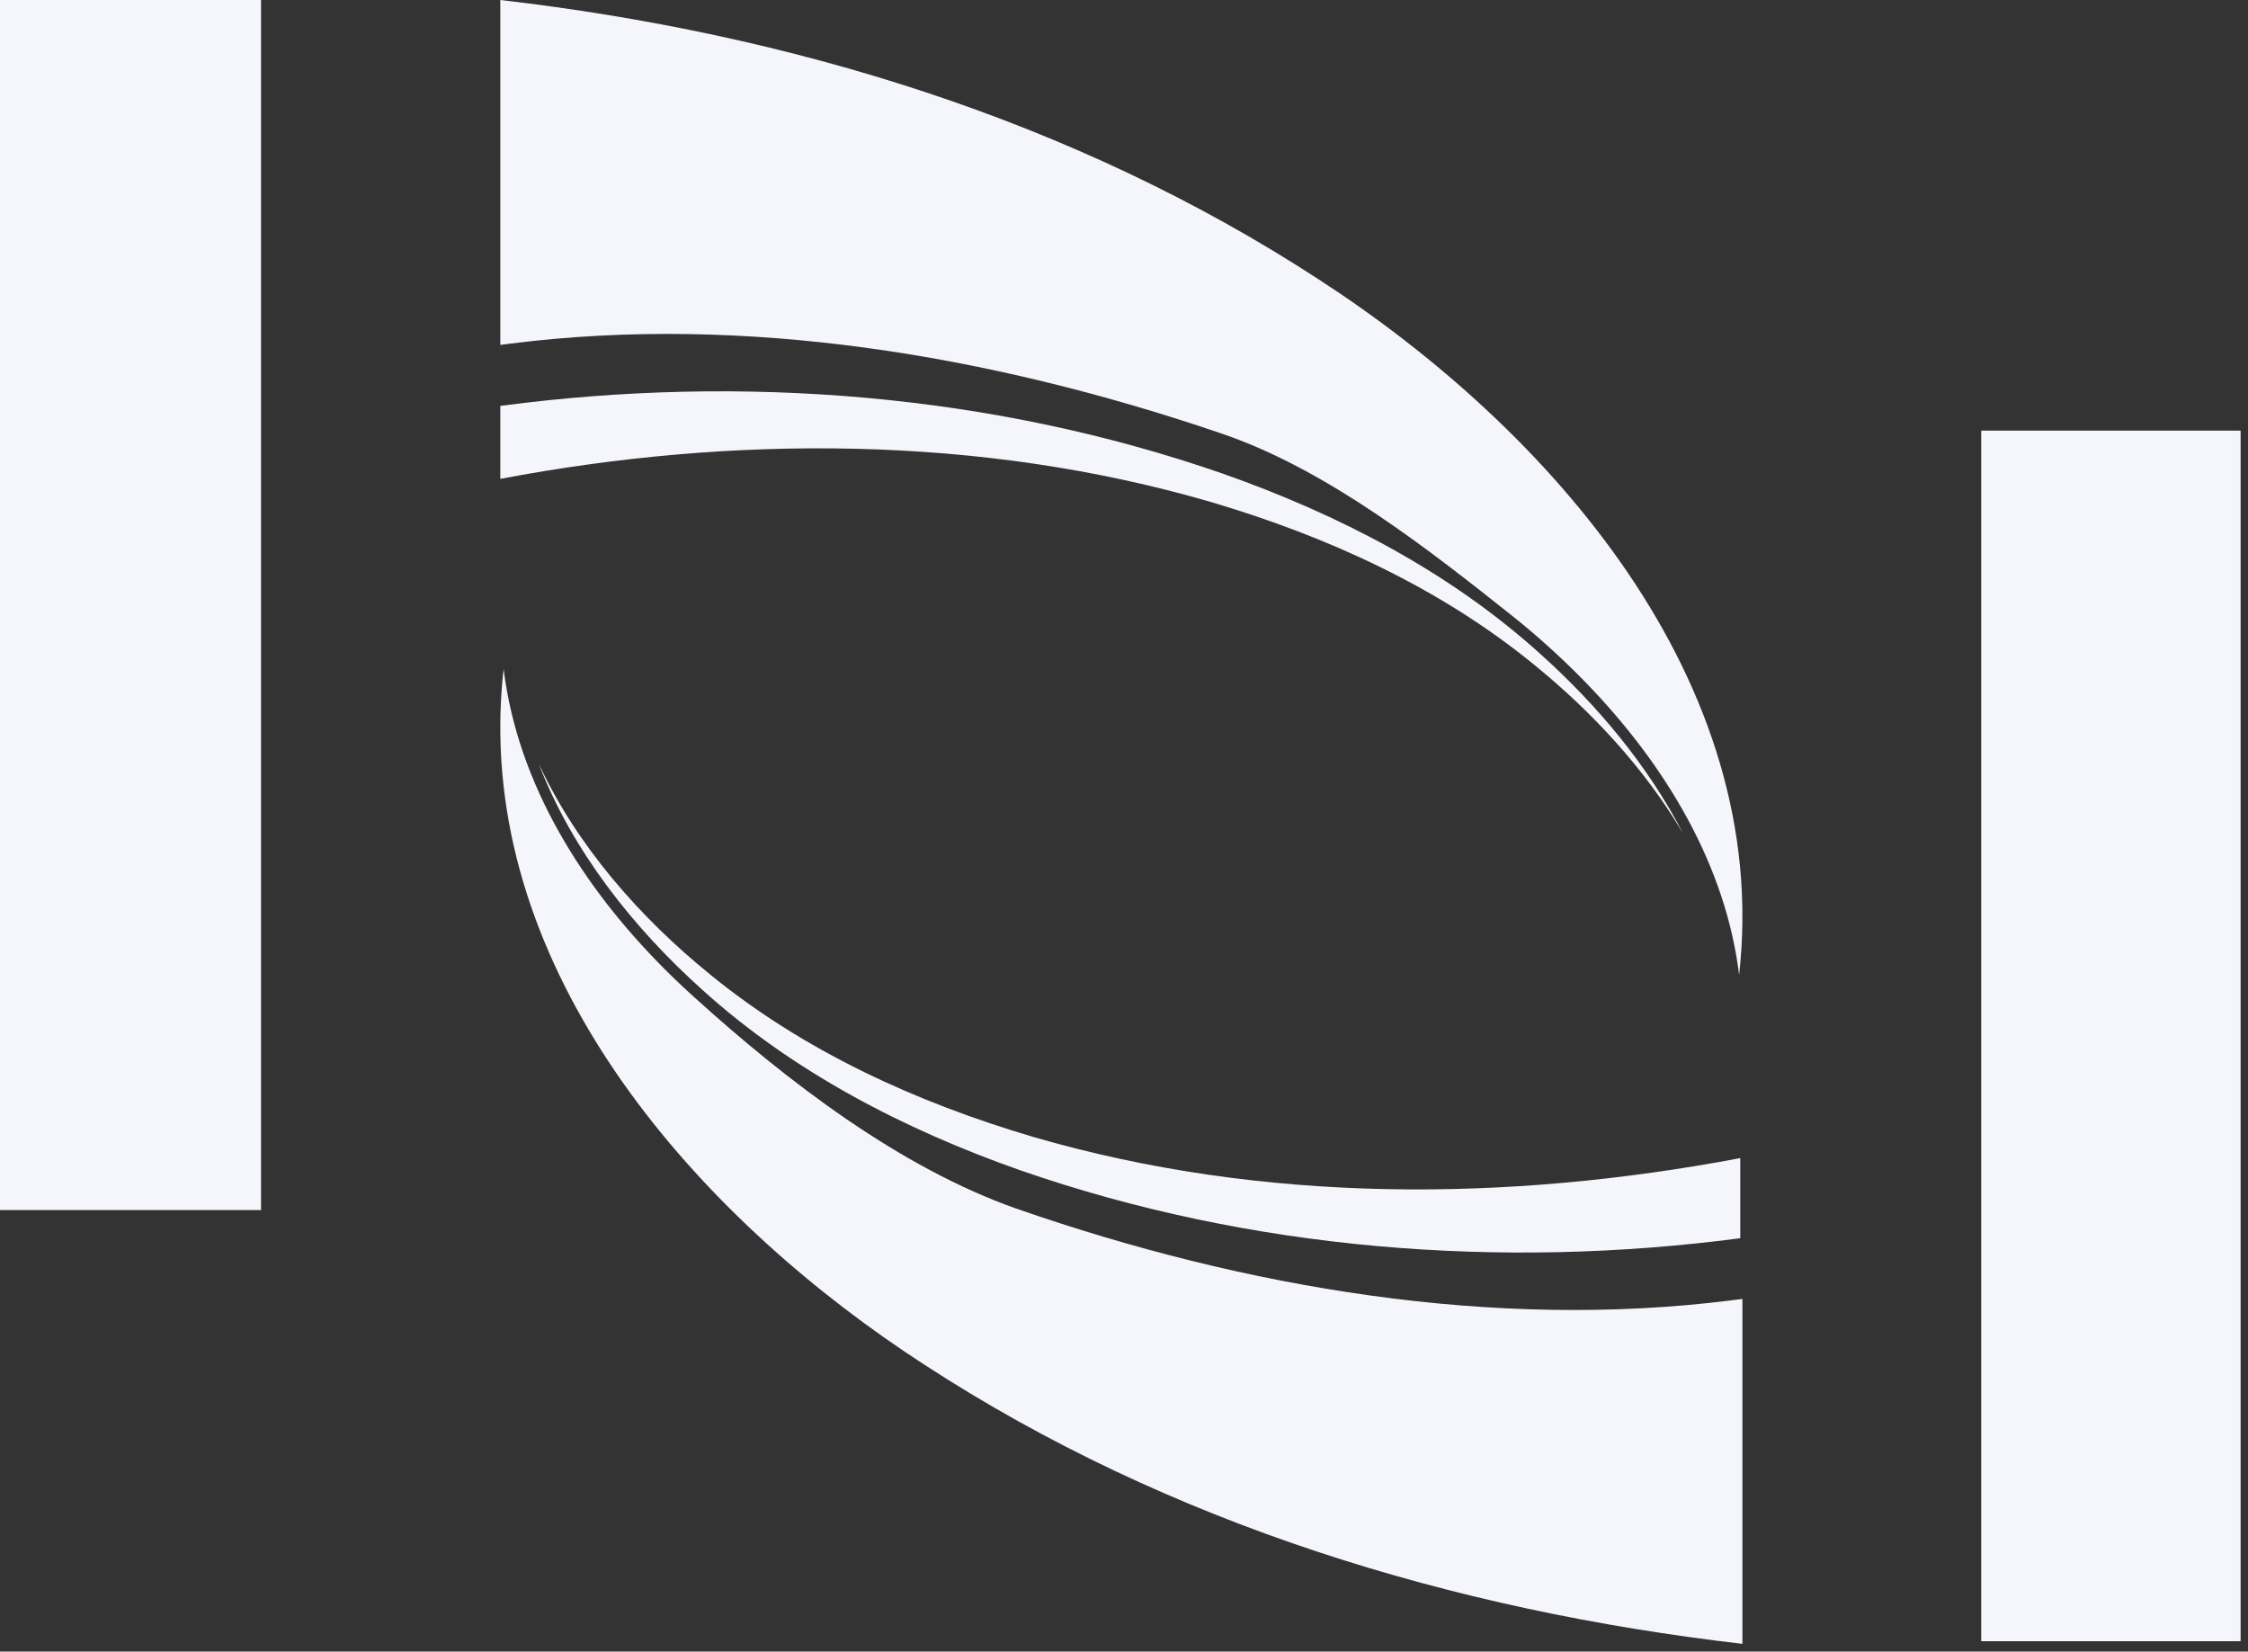 <svg width="260" height="191" viewBox="0 0 260 191" fill="none" xmlns="http://www.w3.org/2000/svg">
<rect x="0" y="0" width="260" height="191" fill="#333333" stroke="none"/>
<path fill-rule="evenodd" clip-rule="evenodd" d="M57.885 82.508C57.876 82.864 57.869 83.219 57.866 83.573C57.574 114.876 81.769 141.54 106.894 157.809C135.213 176.256 168.048 186.225 201.525 190.104V150.216L201.278 150.248C200.941 150.292 200.604 150.335 200.267 150.378C172.768 153.845 143.993 148.97 117.55 139.773C104.063 135.022 91.055 125.059 80.374 115.394C70.653 106.661 62.219 95.334 59.148 82.38C58.757 80.733 58.454 79.06 58.245 77.362C58.05 79.091 57.931 80.806 57.885 82.508Z" fill="#F5F5FC"/>
<path fill-rule="evenodd" clip-rule="evenodd" d="M117.965 135.328C144.561 144.577 173.575 146.843 201.278 143.195V133.931C174.383 139.013 146.131 139.227 119.512 131.484C106.077 127.517 93.006 121.599 82.062 112.639C74.019 106.099 66.741 97.861 62.293 88.283C66.155 98.349 73.207 107.262 81.214 114.454L81.217 114.457C91.737 123.977 104.583 130.614 117.965 135.328Z" fill="#F5F5FC"/>
<path fill-rule="evenodd" clip-rule="evenodd" d="M57.863 55.378V46.942L58.031 46.92C85.76 43.263 114.805 45.518 141.428 54.776C154.81 59.49 167.655 66.127 178.176 75.647L178.179 75.651C184.702 81.51 190.591 88.51 194.638 96.347C190.203 88.837 184.086 82.281 177.448 76.885C166.504 67.925 153.433 62.006 139.998 58.039C113.379 50.296 84.759 50.296 57.863 55.378Z" fill="#F5F5FC"/>
<path fill-rule="evenodd" clip-rule="evenodd" d="M152.494 32.295C179.266 49.63 204.981 78.766 201.143 112.741C201.11 112.472 201.075 112.204 201.037 111.936C201.025 111.852 201.013 111.77 201.001 111.686C200.805 110.35 200.55 109.028 200.24 107.723C200.198 107.545 200.155 107.368 200.111 107.19C196.938 94.46 188.602 83.323 179.014 74.71C177.679 73.502 176.308 72.34 174.903 71.222C165.074 63.398 153.639 54.488 141.839 50.331C141.582 50.242 141.326 50.154 141.069 50.066C140.906 50.01 140.742 49.954 140.579 49.899C114.483 41.084 86.184 36.314 59.121 39.726C58.939 39.749 58.757 39.772 58.576 39.796C58.338 39.826 58.101 39.857 57.864 39.888L57.863 26.534L57.864 0C91.34 3.879 124.176 13.848 152.494 32.295Z" fill="#F5F5FC"/>
<path d="M0 0H30.192V139.941H0V0Z" fill="#F5F5FC"/>
<path d="M259.145 49.8H229.145V189.8H259.145V49.8Z" fill="#F5F5FC"/>
</svg>
